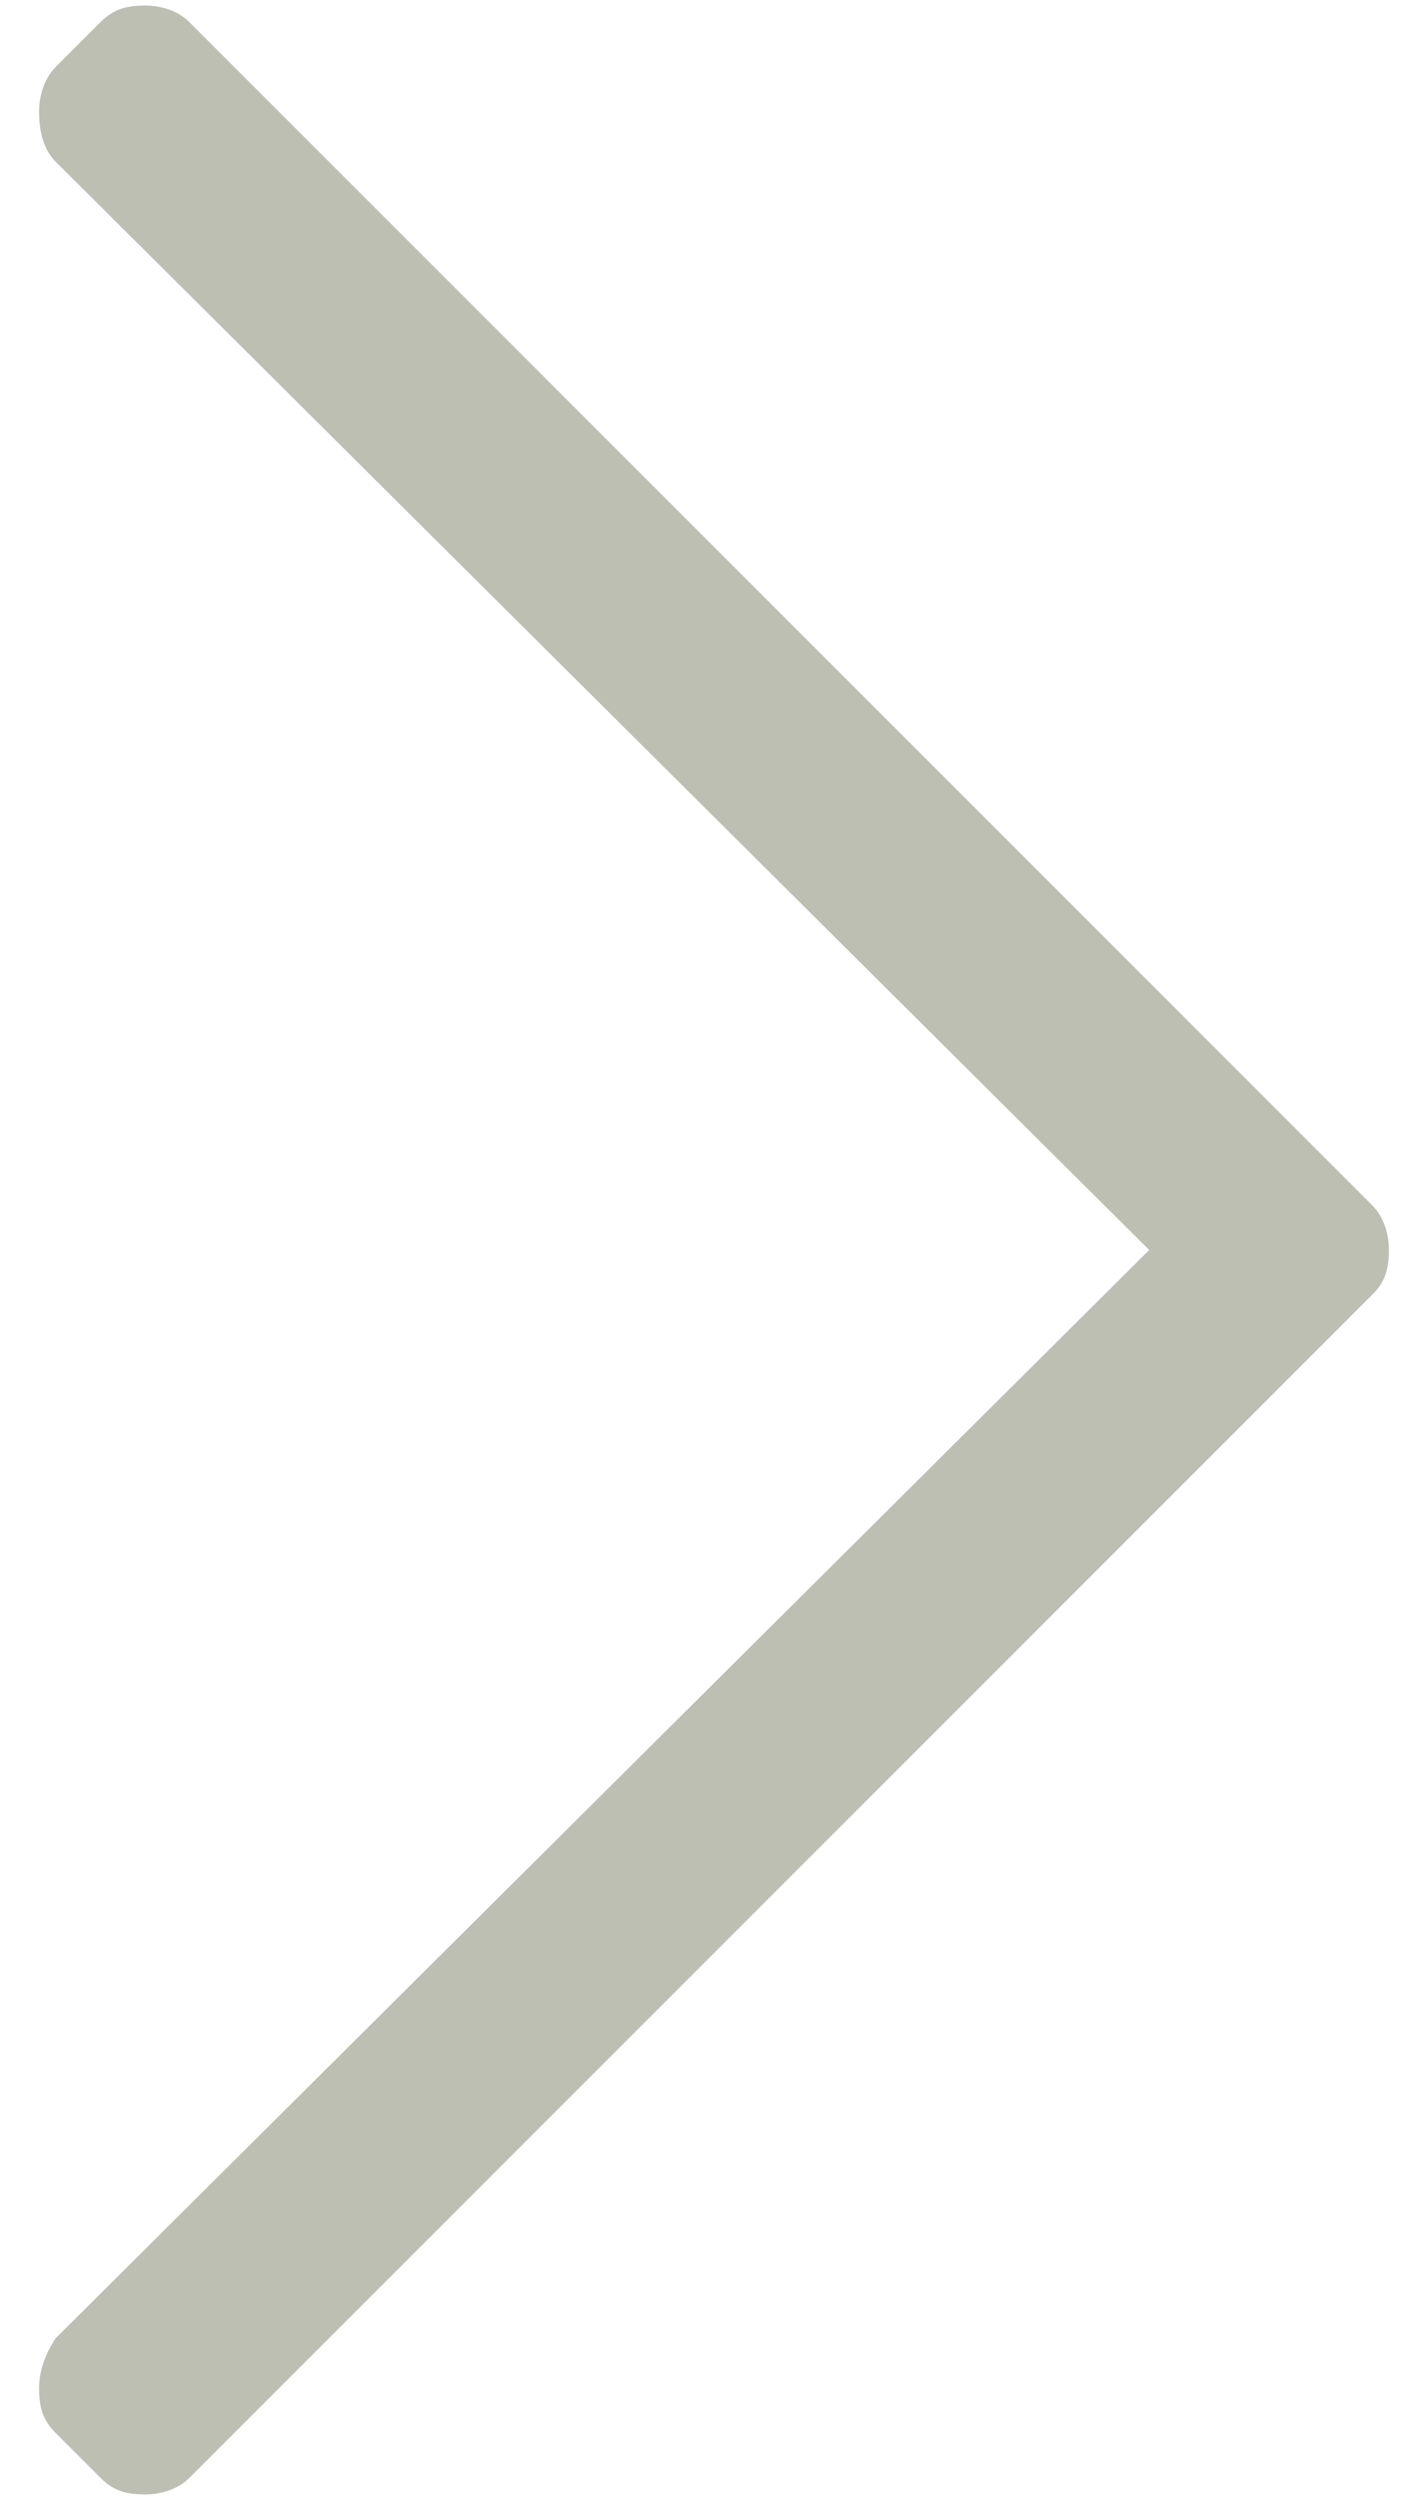 <svg width="8" height="14" viewBox="0 0 8 14" fill="none" xmlns="http://www.w3.org/2000/svg">
<path d="M0.562 0.125C0.625 0.062 0.688 0.031 0.812 0.031C0.906 0.031 1 0.062 1.062 0.125L7.688 6.75C7.75 6.812 7.781 6.906 7.781 7C7.781 7.125 7.75 7.188 7.688 7.25L1.062 13.875C1 13.938 0.906 13.969 0.812 13.969C0.688 13.969 0.625 13.938 0.562 13.875L0.312 13.625C0.25 13.562 0.219 13.5 0.219 13.375C0.219 13.281 0.25 13.188 0.312 13.094L6.438 7L0.312 0.906C0.25 0.844 0.219 0.75 0.219 0.625C0.219 0.531 0.25 0.438 0.312 0.375L0.562 0.125Z" fill="#BDBFB2"/>
</svg>
